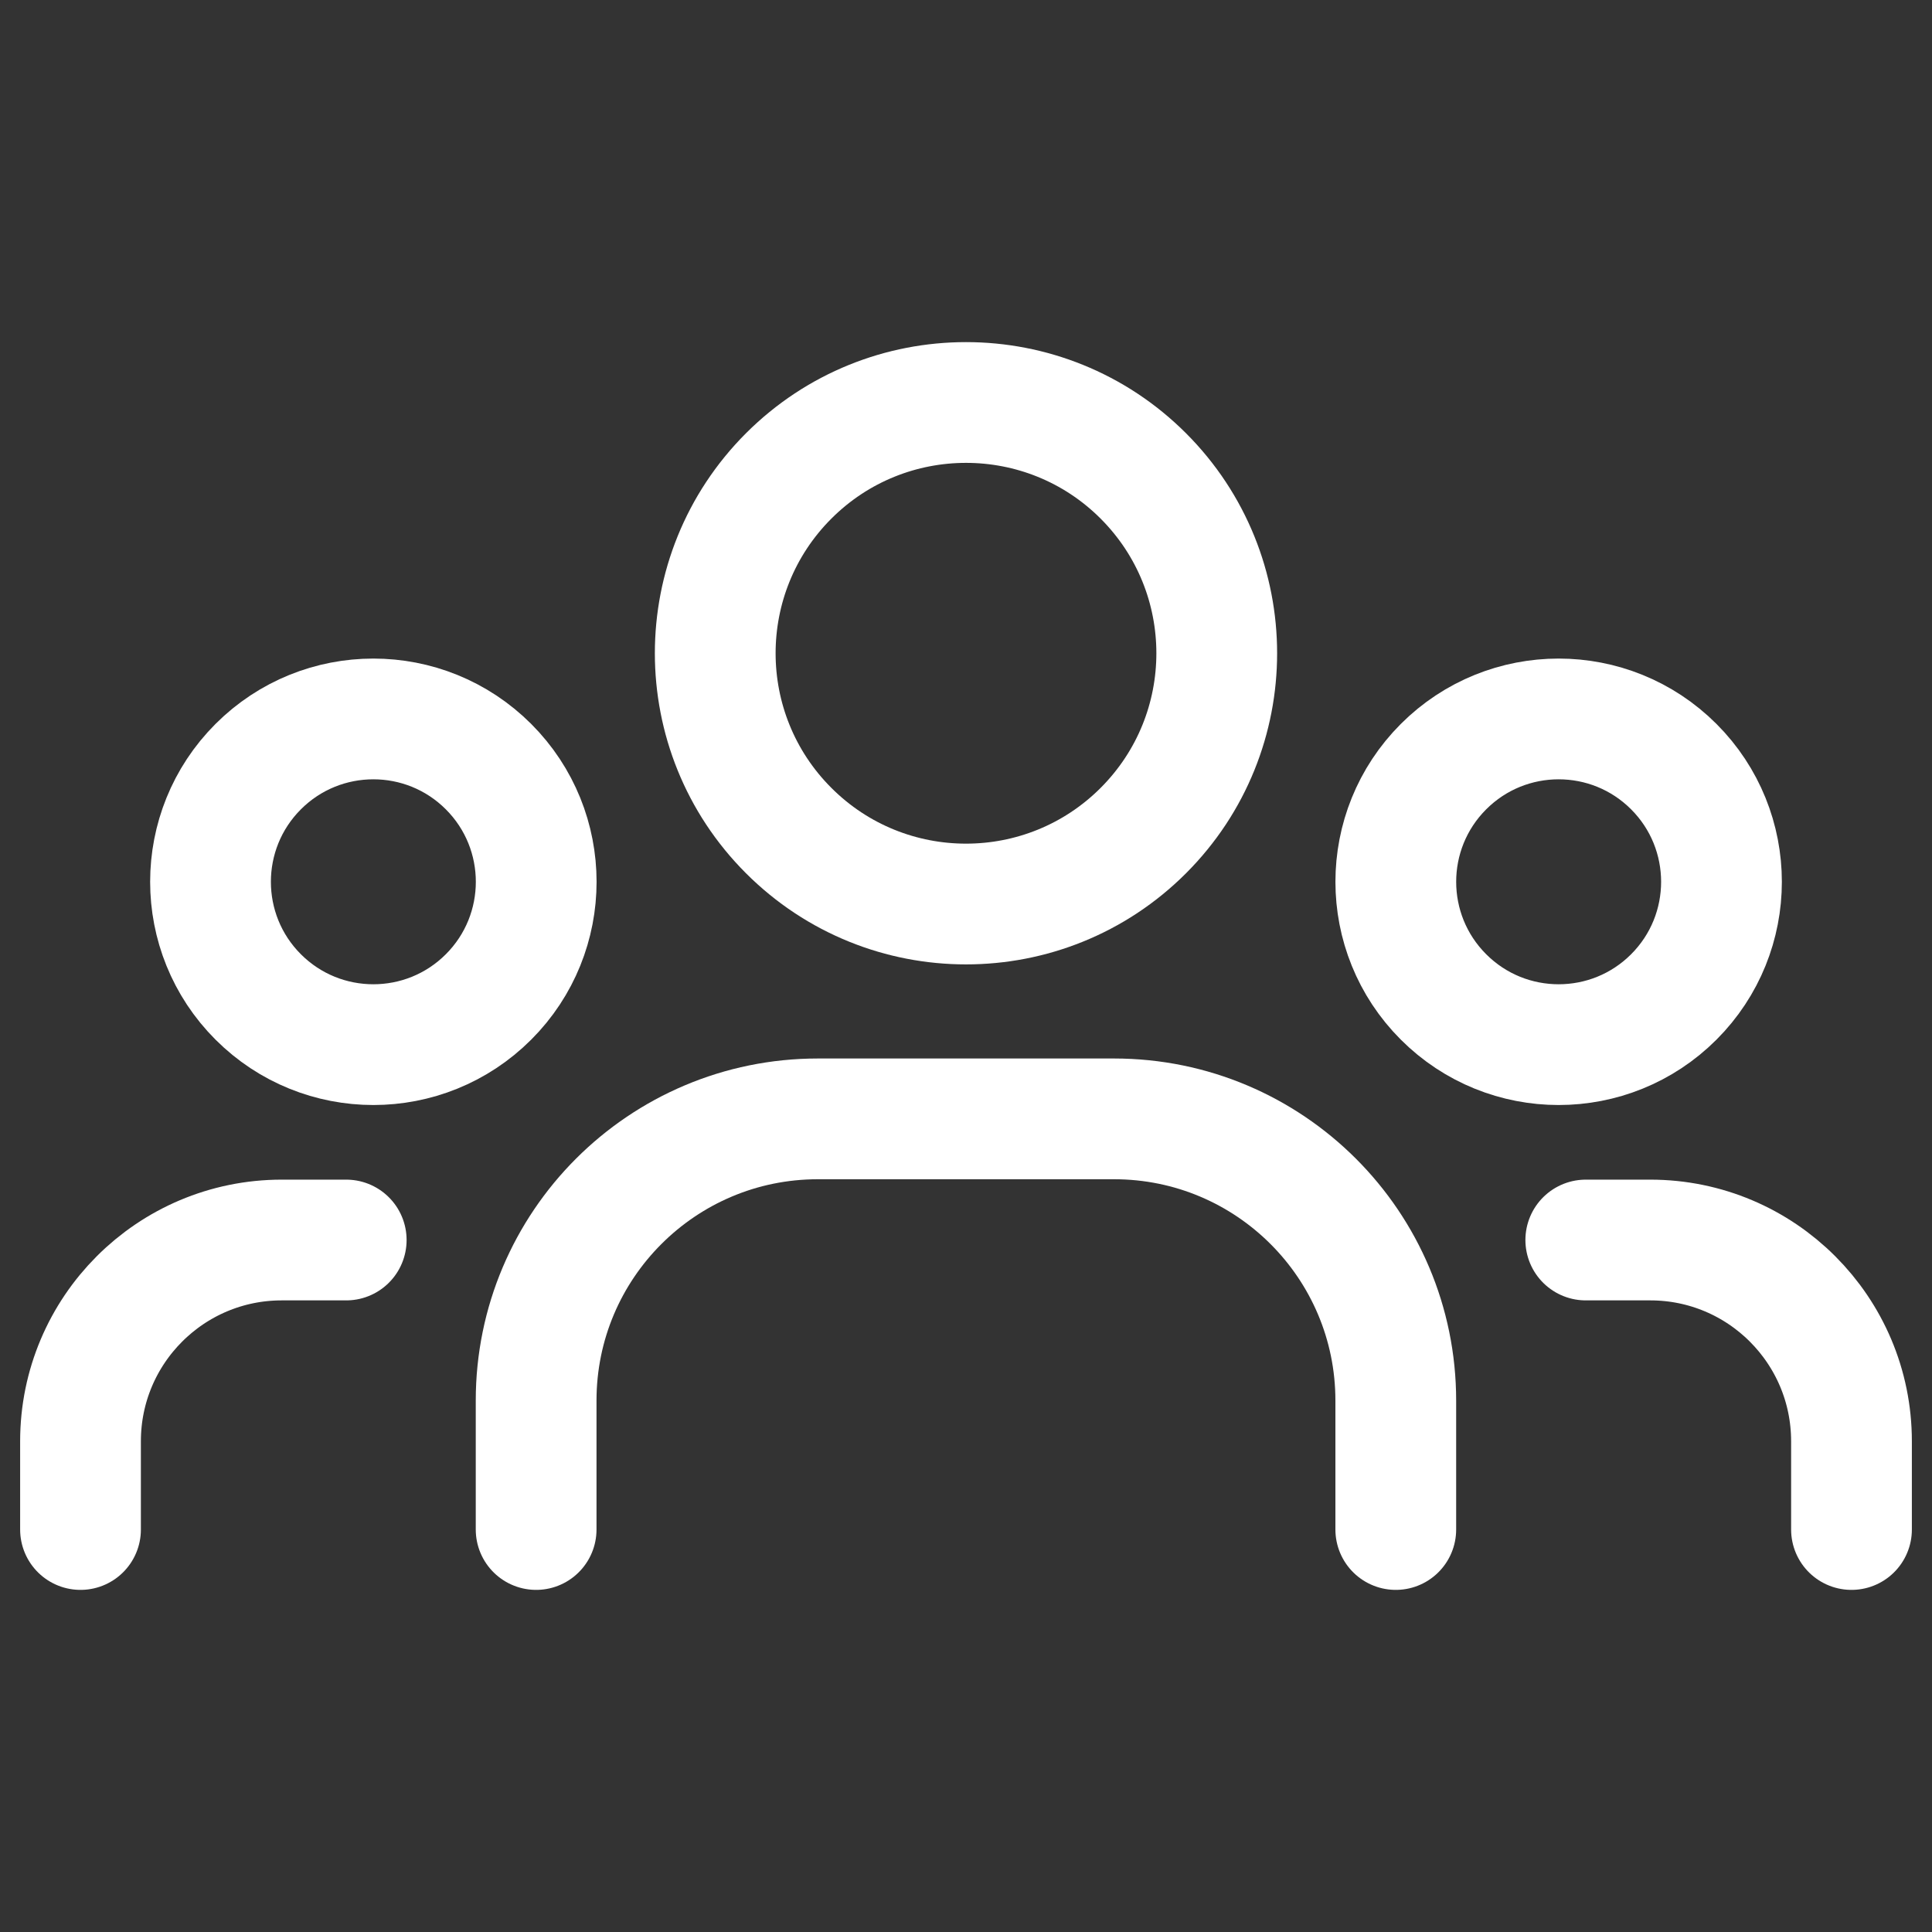 <svg xmlns="http://www.w3.org/2000/svg" viewBox="0 0 64 64" fill="none">
<rect x="0" y="0" width="64" height="64" fill="#333333" stroke="none"/>
<path d="M55.447 25.396C57.553 27.503 57.553 30.919 55.447 33.025C53.34 35.132 49.924 35.132 47.818 33.025C45.711 30.919 45.711 27.503 47.818 25.396C49.924 23.289 53.34 23.289 55.447 25.396" stroke="#ffffff" stroke-width="4" stroke-linecap="round" stroke-linejoin="round"/>
<path d="M37.874 15.766C41.117 19.01 41.117 24.27 37.874 27.514C34.63 30.758 29.37 30.758 26.126 27.514C22.882 24.27 22.882 19.01 26.126 15.766C29.37 12.522 34.63 12.522 37.874 15.766" stroke="#ffffff" stroke-width="4" stroke-linecap="round" stroke-linejoin="round"/>
<path d="M16.183 25.396C18.289 27.503 18.289 30.919 16.183 33.025C14.076 35.132 10.66 35.132 8.553 33.025C6.447 30.919 6.447 27.503 8.553 25.396C10.66 23.289 14.076 23.289 16.183 25.396" stroke="#ffffff" stroke-width="4" stroke-linecap="round" stroke-linejoin="round"/>
<path d="M61.333 50.667V47.744C61.333 44.061 58.349 41.077 54.667 41.077H52.531" stroke="#ffffff" stroke-width="4" stroke-linecap="round" stroke-linejoin="round"/>
<path d="M2.667 50.667V47.744C2.667 44.061 5.651 41.077 9.333 41.077H11.469" stroke="#ffffff" stroke-width="4" stroke-linecap="round" stroke-linejoin="round"/>
<path d="M46.237 50.667V46.397C46.237 41.243 42.059 37.064 36.904 37.064H27.093C21.939 37.064 17.76 41.243 17.76 46.397V50.667" stroke="#ffffff" stroke-width="4" stroke-linecap="round" stroke-linejoin="round"/>
</svg>